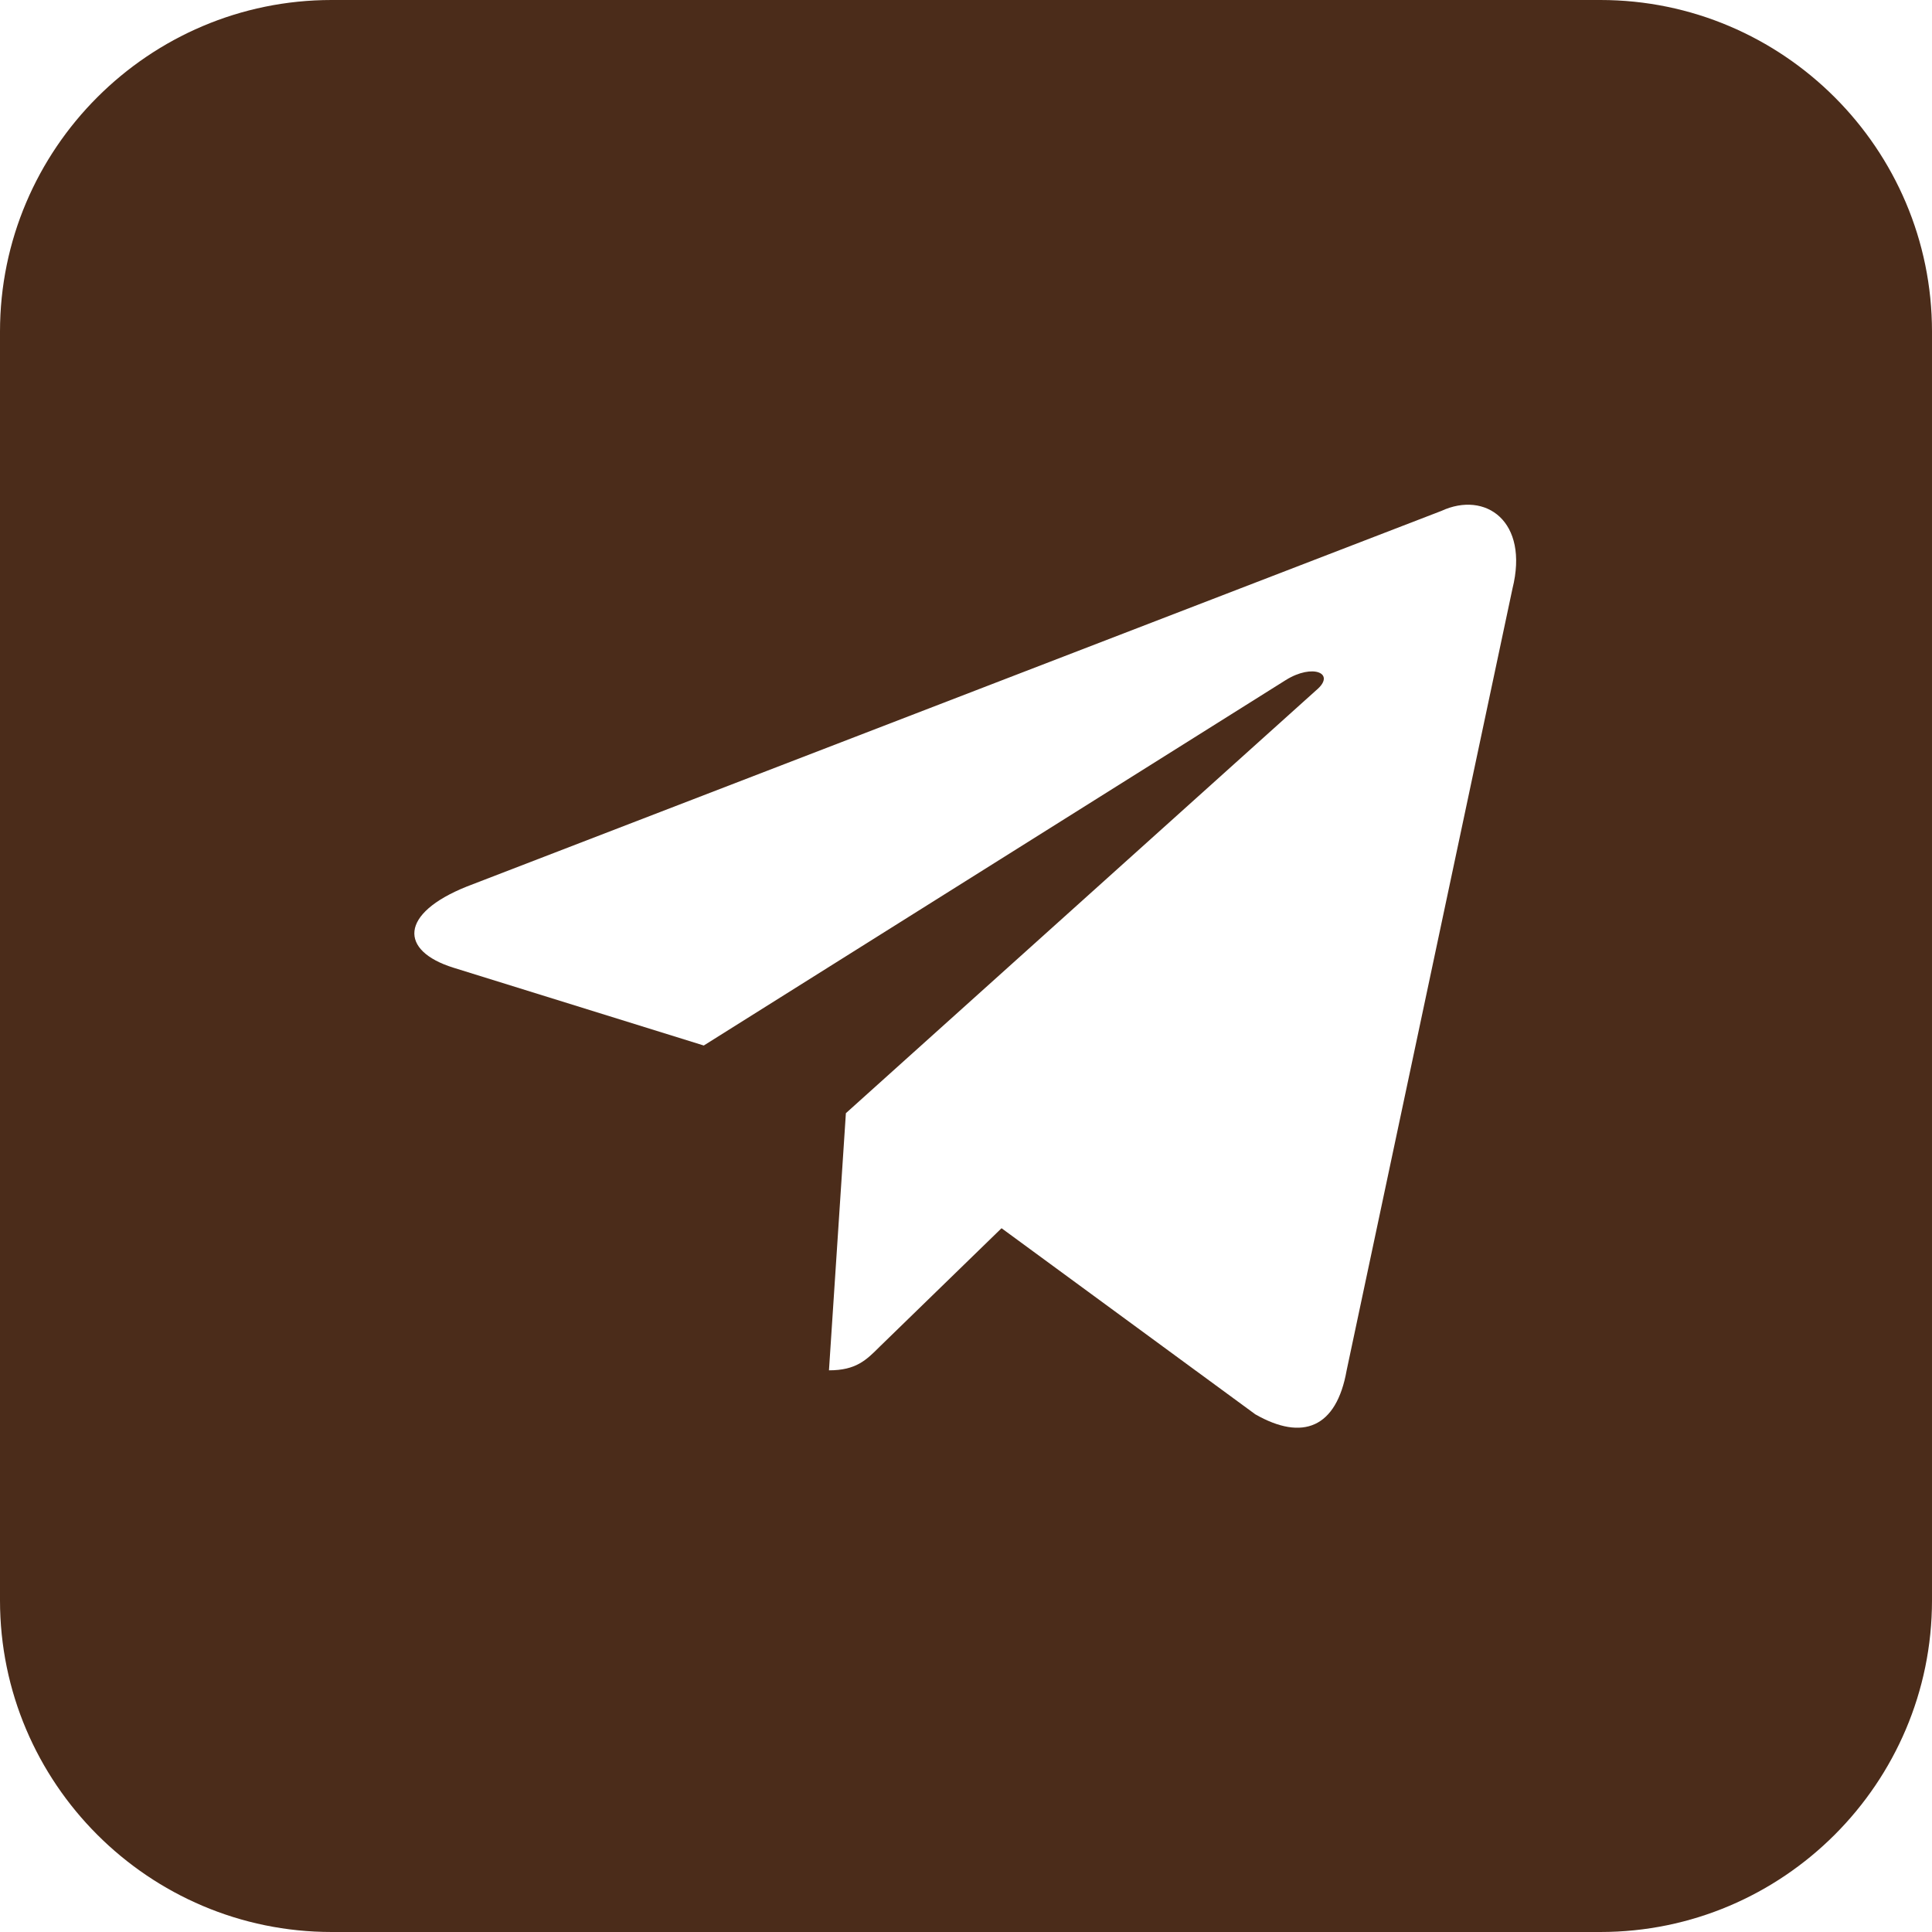 <?xml version="1.0" encoding="UTF-8"?>
<!-- Creator: CorelDRAW 2019 (64-Bit) -->
<svg xmlns="http://www.w3.org/2000/svg" xmlns:xlink="http://www.w3.org/1999/xlink" xmlns:xodm="http://www.corel.com/coreldraw/odm/2003" xml:space="preserve" width="146px" height="146px" version="1.1" style="shape-rendering:geometricPrecision; text-rendering:geometricPrecision; image-rendering:optimizeQuality; fill-rule:evenodd; clip-rule:evenodd" viewBox="0 0 5.71 5.71">
 <defs>
  <style type="text/css">
   <![CDATA[
    .fil0 {fill:#4B2C1A}
   ]]>
  </style>
 </defs>
 <g id="Слой_x0020_1">
  <path class="fil0" d="M0.98 0l3.75 0c0.54,0 0.98,0.44 0.98,0.98l0 3.75c0,0.54 -0.44,0.98 -0.98,0.98l-3.75 0c-0.54,0 -0.98,-0.44 -0.98,-0.98l0 -3.75c0,-0.54 0.44,-0.98 0.98,-0.98zm3.28 1.51l-2.88 1.11c-0.2,0.08 -0.2,0.19 -0.04,0.24l0.74 0.23 1.72 -1.08c0.08,-0.05 0.15,-0.02 0.09,0.03l-1.39 1.25 0 0 0 0 -0.05 0.76c0.08,0 0.11,-0.03 0.15,-0.07l0.36 -0.35 0.75 0.55c0.14,0.08 0.24,0.04 0.27,-0.13l0.49 -2.31c0.05,-0.2 -0.08,-0.29 -0.21,-0.23l0 0z"></path>
 </g>
</svg>
